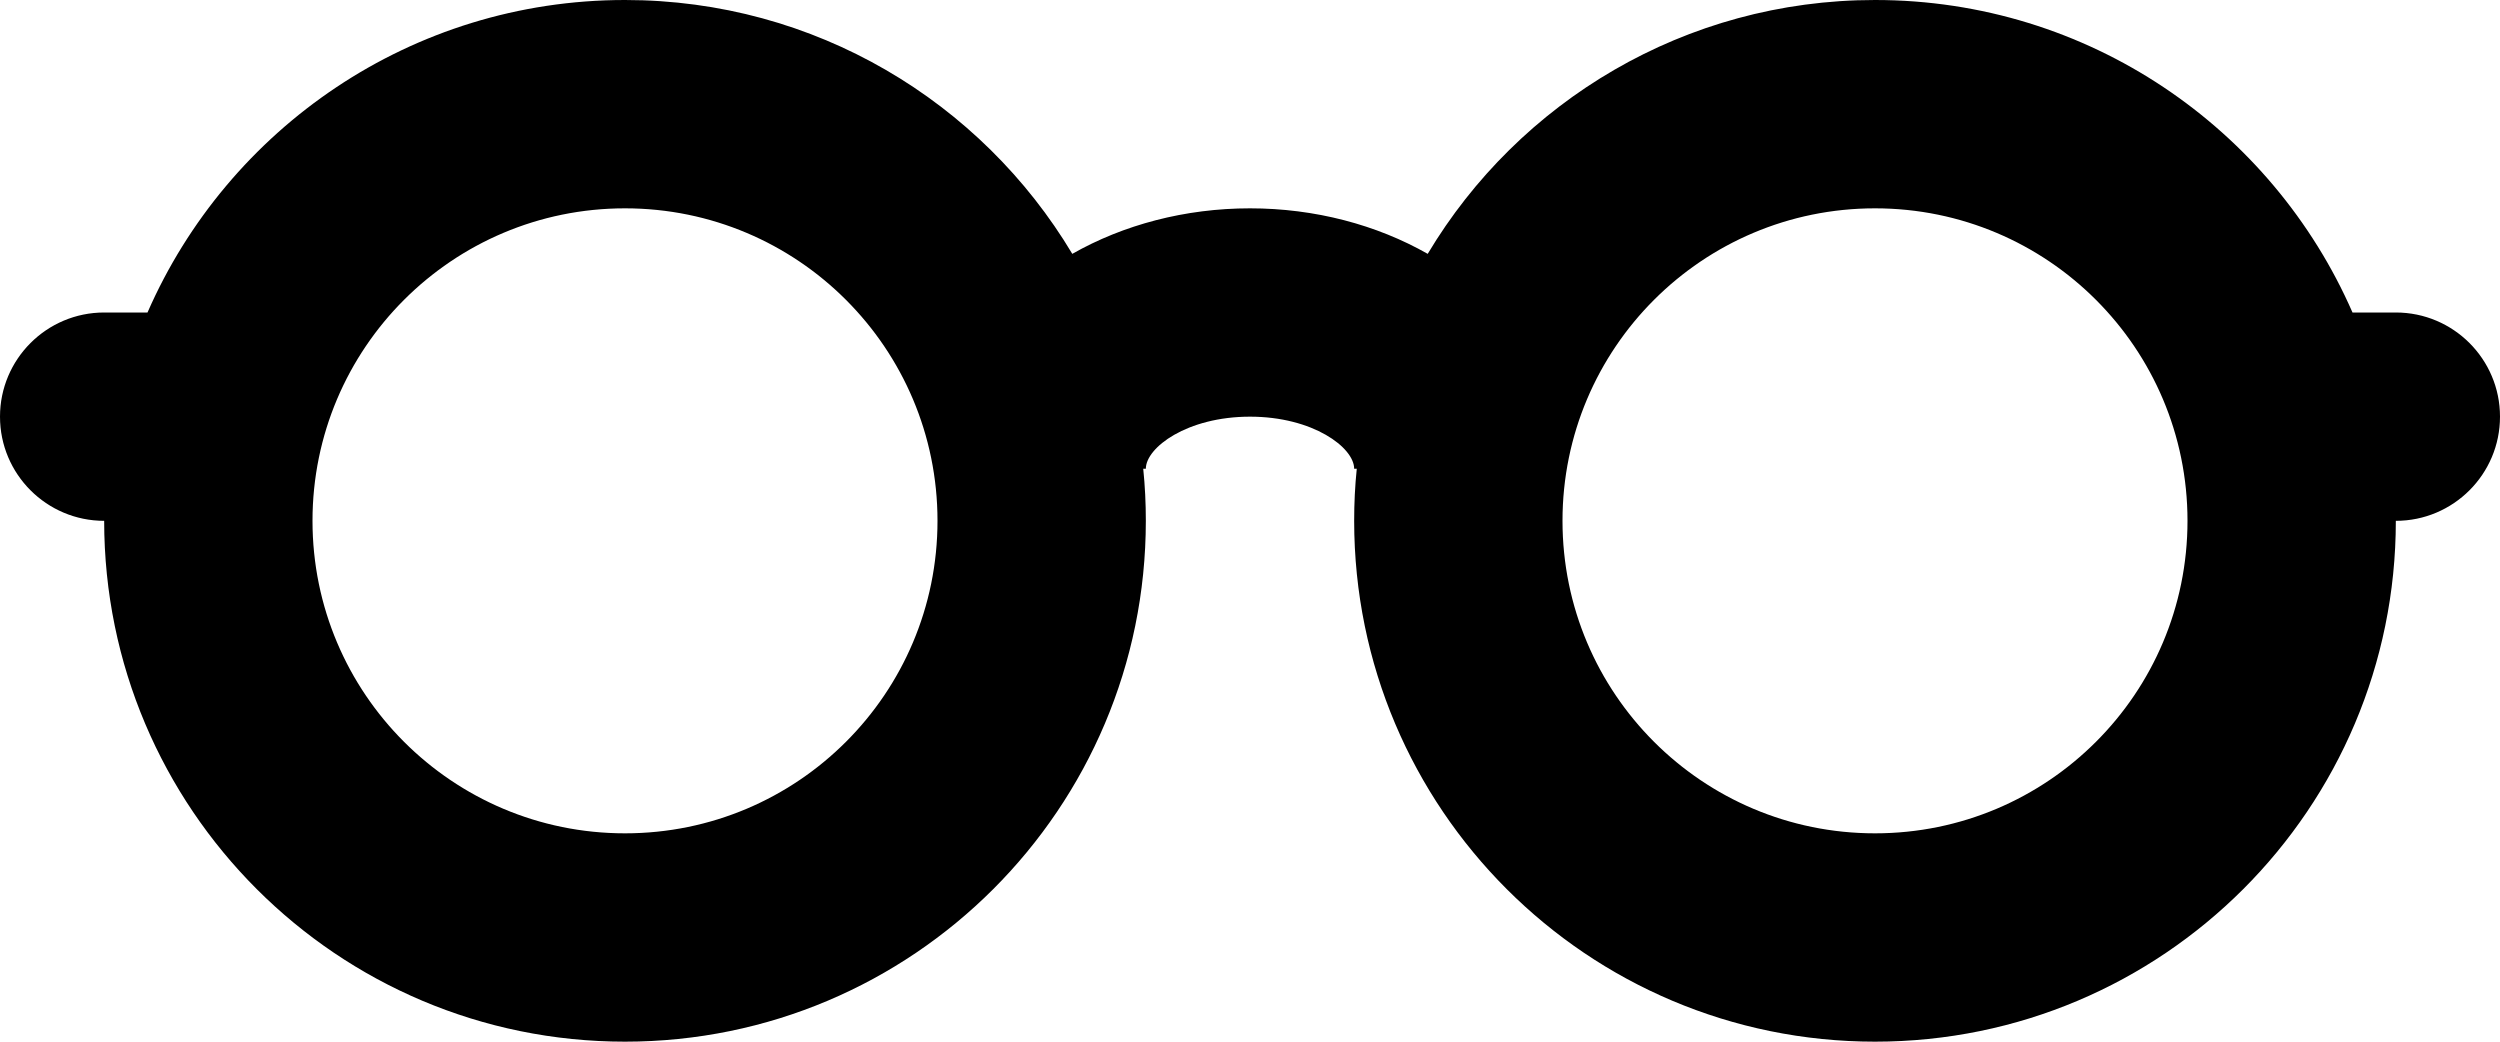 <svg width="24" height="10" viewBox="0 0 24 10" fill="none" xmlns="http://www.w3.org/2000/svg">
<path fill-rule="evenodd" clip-rule="evenodd" d="M1 5C0.448 5 0 4.552 0 4C0 3.448 0.448 3 1 3H1.416C2.188 1.234 3.95 0 6 0C7.824 0 9.421 0.977 10.294 2.437C10.784 2.158 11.377 2 12 2C12.623 2 13.216 2.158 13.706 2.437C14.579 0.977 16.176 0 18 0C20.05 0 21.812 1.234 22.584 3H23C23.552 3 24 3.448 24 4C24 4.552 23.552 5 23 5C23 7.761 20.761 10 18 10C15.239 10 13 7.761 13 5C13 4.831 13.008 4.664 13.025 4.5H13C13 4.297 12.605 4 12 4C11.395 4 11 4.297 11 4.5H10.975C10.992 4.664 11 4.831 11 5C11 7.761 8.761 10 6 10C3.239 10 1 7.761 1 5ZM6 8C7.657 8 9 6.657 9 5C9 3.343 7.657 2 6 2C4.343 2 3 3.343 3 5C3 6.657 4.343 8 6 8ZM21 5C21 6.657 19.657 8 18 8C16.343 8 15 6.657 15 5C15 3.343 16.343 2 18 2C19.657 2 21 3.343 21 5Z" fill="black"/>
</svg>
